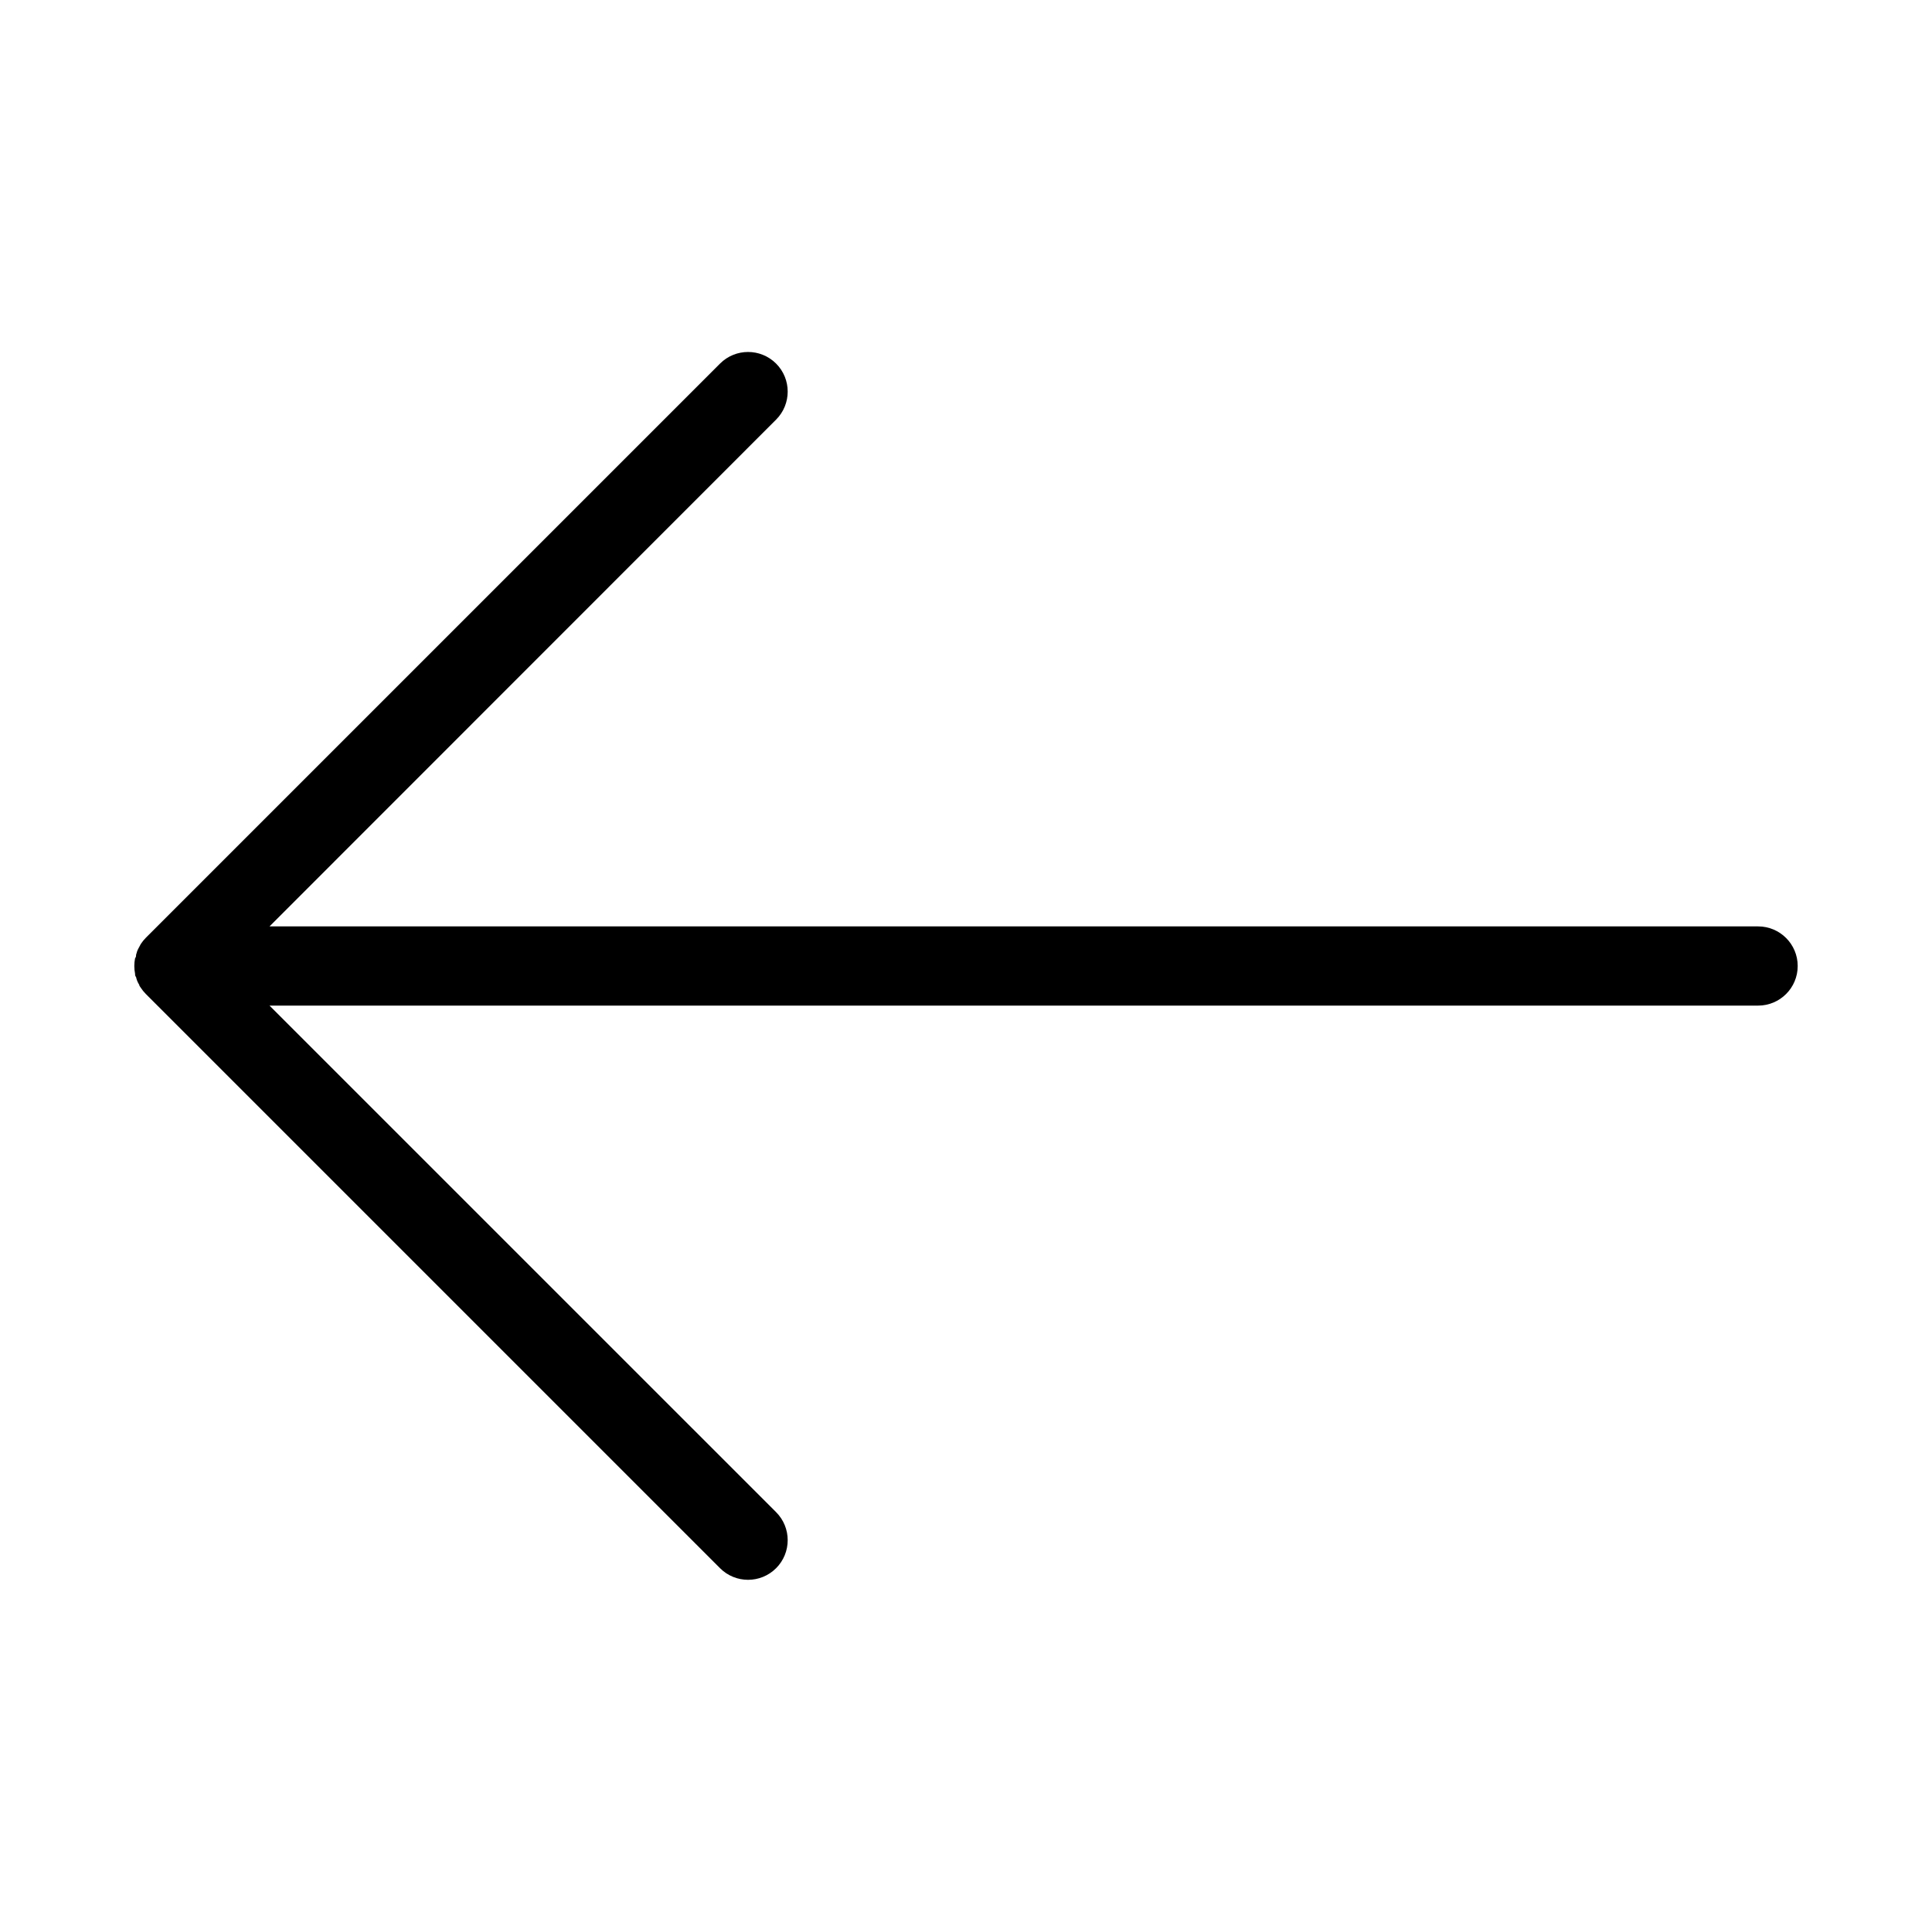 <?xml version="1.0" encoding="UTF-8"?>
<!-- The Best Svg Icon site in the world: iconSvg.co, Visit us! https://iconsvg.co -->
<svg fill="#000000" width="800px" height="800px" version="1.1" viewBox="144 144 512 512" xmlns="http://www.w3.org/2000/svg">
 <path d="m180.37 396.01c-0.121 0.344-0.227 0.691-0.312 1.047 0 0.316 0 0.578-0.262 0.891v0.004c-0.27 1.352-0.27 2.742 0 4.094 0 0.316 0 0.578 0.262 0.891 0.152 0.727 0.438 1.422 0.84 2.047 0 0.262 0.262 0.523 0.418 0.789v-0.004c0.383 0.586 0.824 1.133 1.312 1.629l152.19 152.19c4.102 4.102 10.754 4.102 14.855 0 4.098-4.102 4.098-10.75 0-14.852l-134.25-134.24h394.49c5.797 0 10.496-4.699 10.496-10.496s-4.699-10.496-10.496-10.496h-394.49l134.25-134.3c4.098-4.102 4.098-10.75 0-14.852-4.102-4.102-10.754-4.102-14.855 0l-152.19 152.19c-0.488 0.496-0.93 1.043-1.312 1.625 0 0-0.262 0.523-0.418 0.789-0.195 0.34-0.371 0.691-0.527 1.051z"/>
</svg>